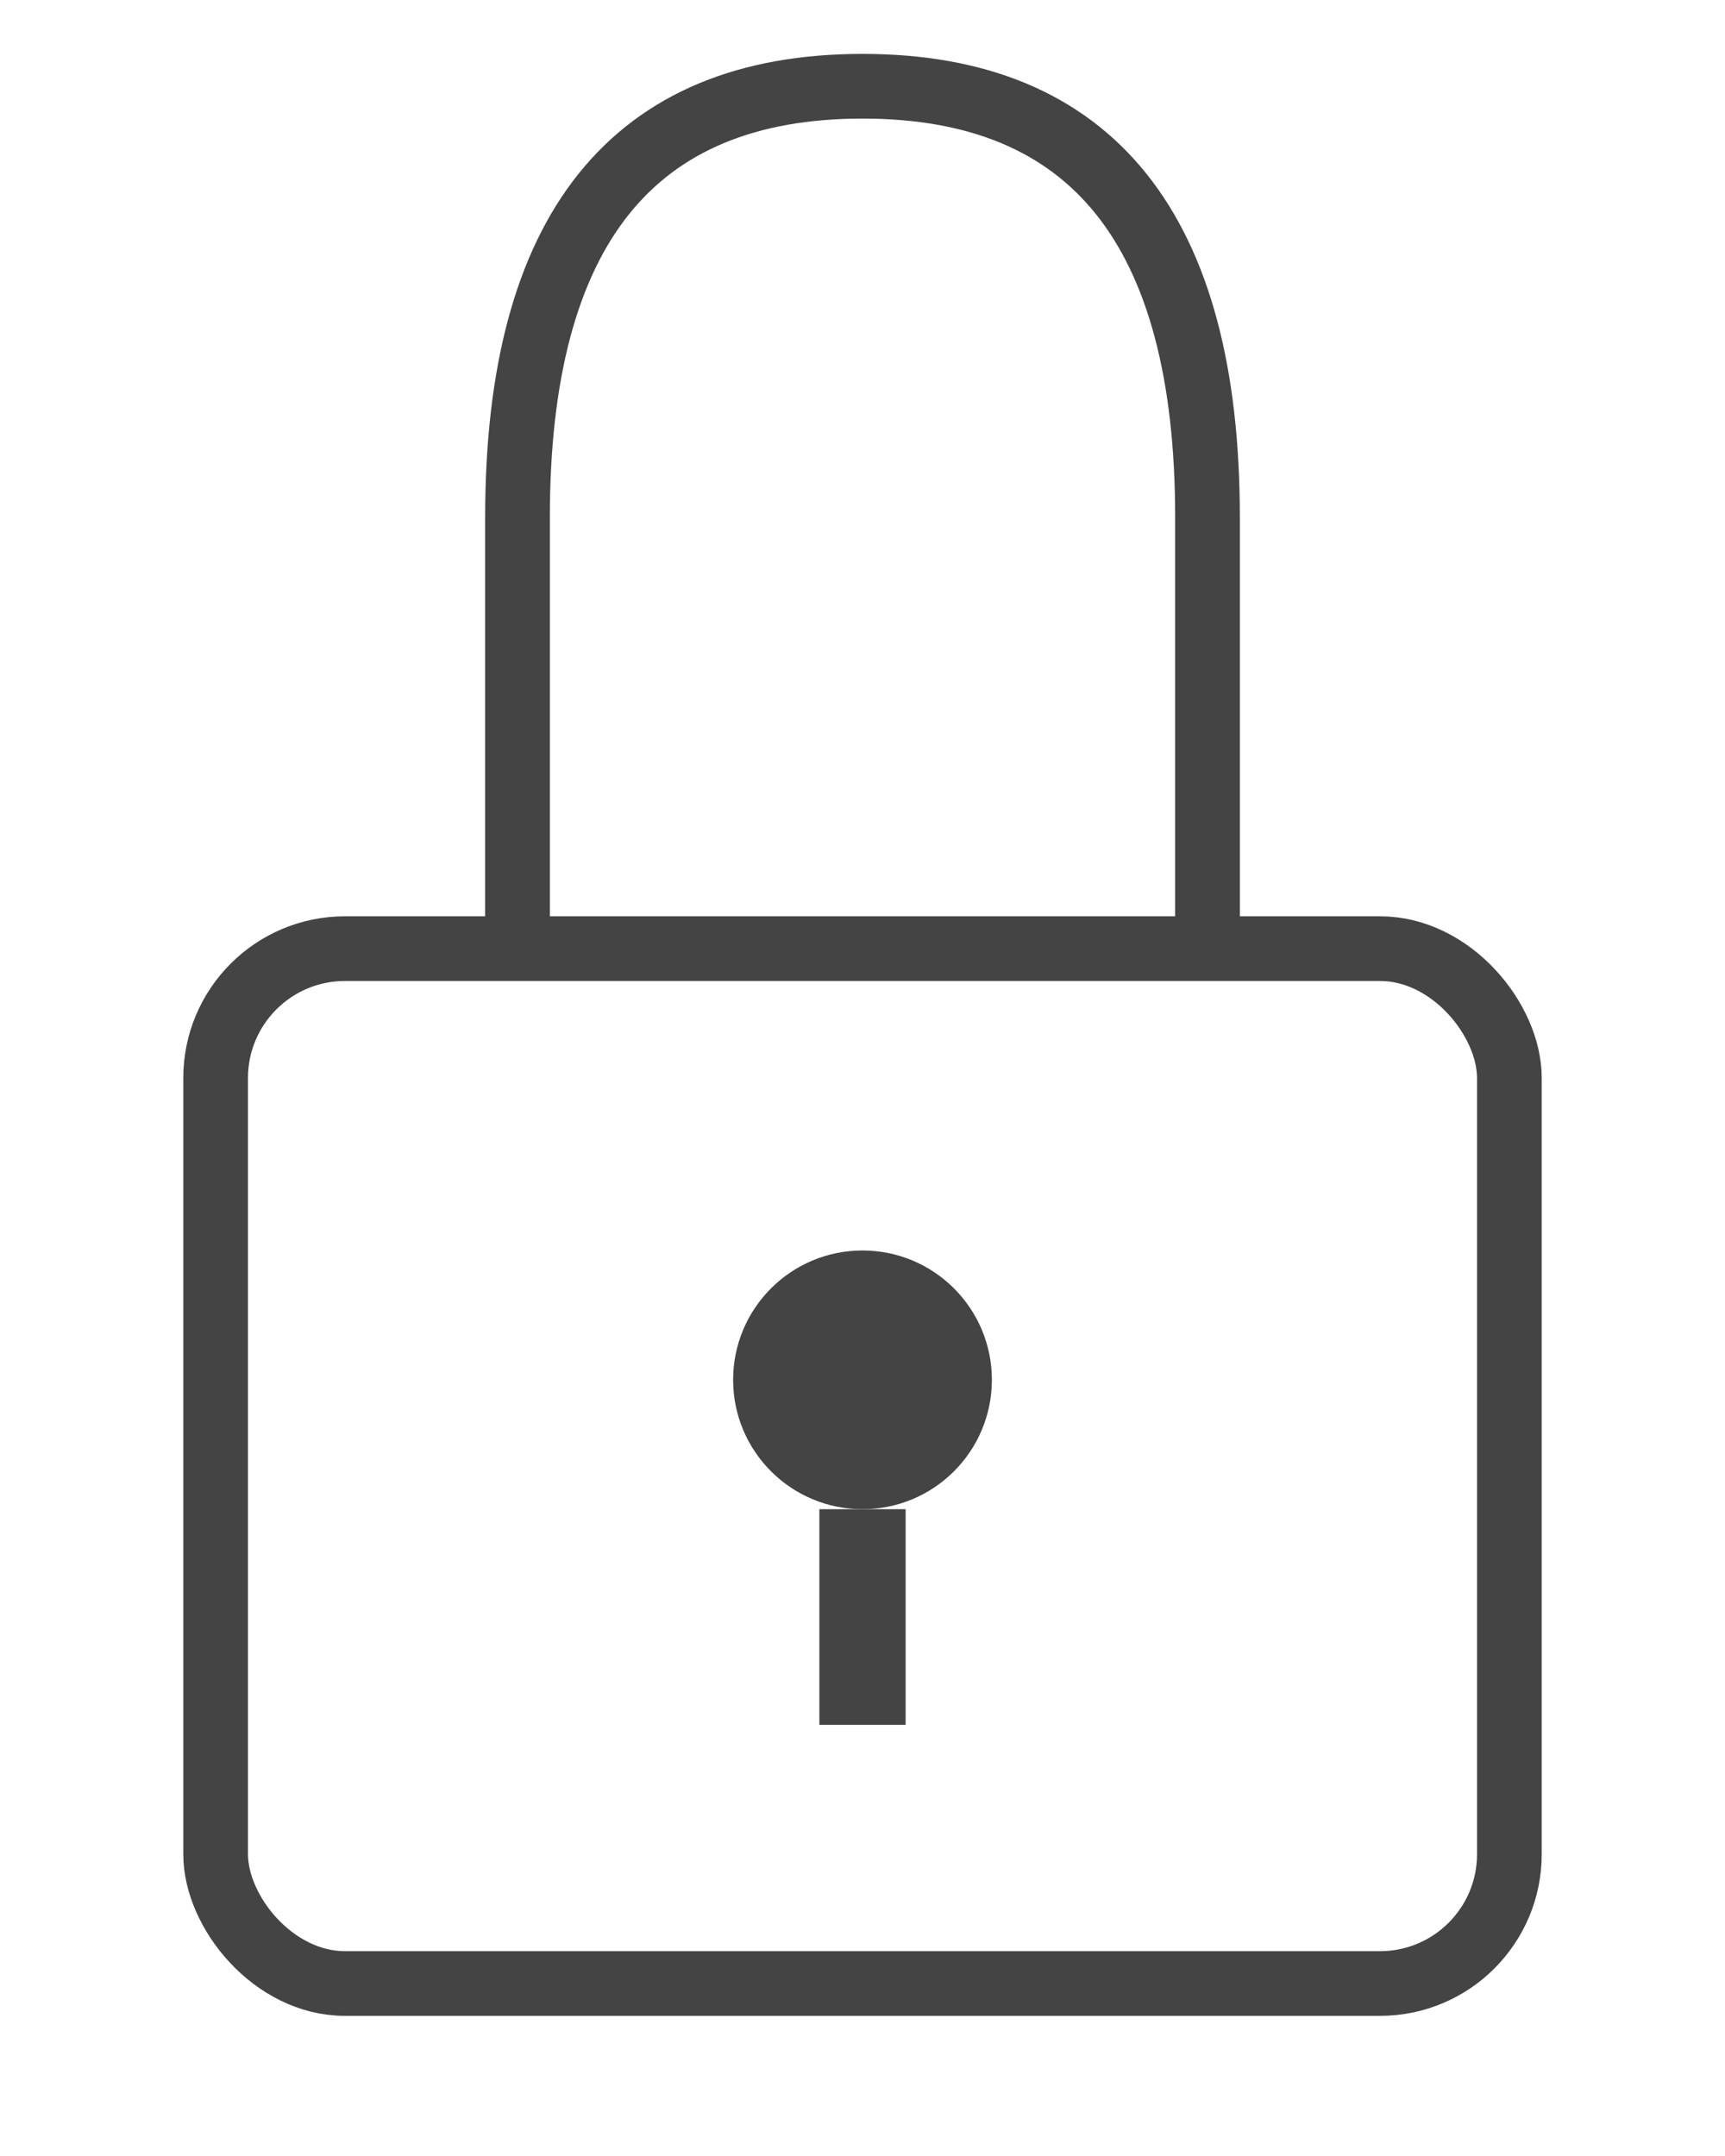 <svg xmlns="http://www.w3.org/2000/svg" viewBox="0 0 40 50">
  <!-- Footer lock icon (dark mode) - subtle echo of header -->

  <!-- Lock body -->
  <rect x="5" y="22" width="30" height="24" fill="none" stroke="#444" stroke-width="1.5" rx="3"/>

  <!-- Lock shackle -->
  <path d="M12,22 L12,12 Q12,2 20,2 Q28,2 28,12 L28,22" fill="none" stroke="#444" stroke-width="1.5"/>

  <!-- Keyhole -->
  <circle cx="20" cy="32" r="3" fill="#444"/>
  <line x1="20" y1="35" x2="20" y2="40" stroke="#444" stroke-width="2"/>
</svg>
